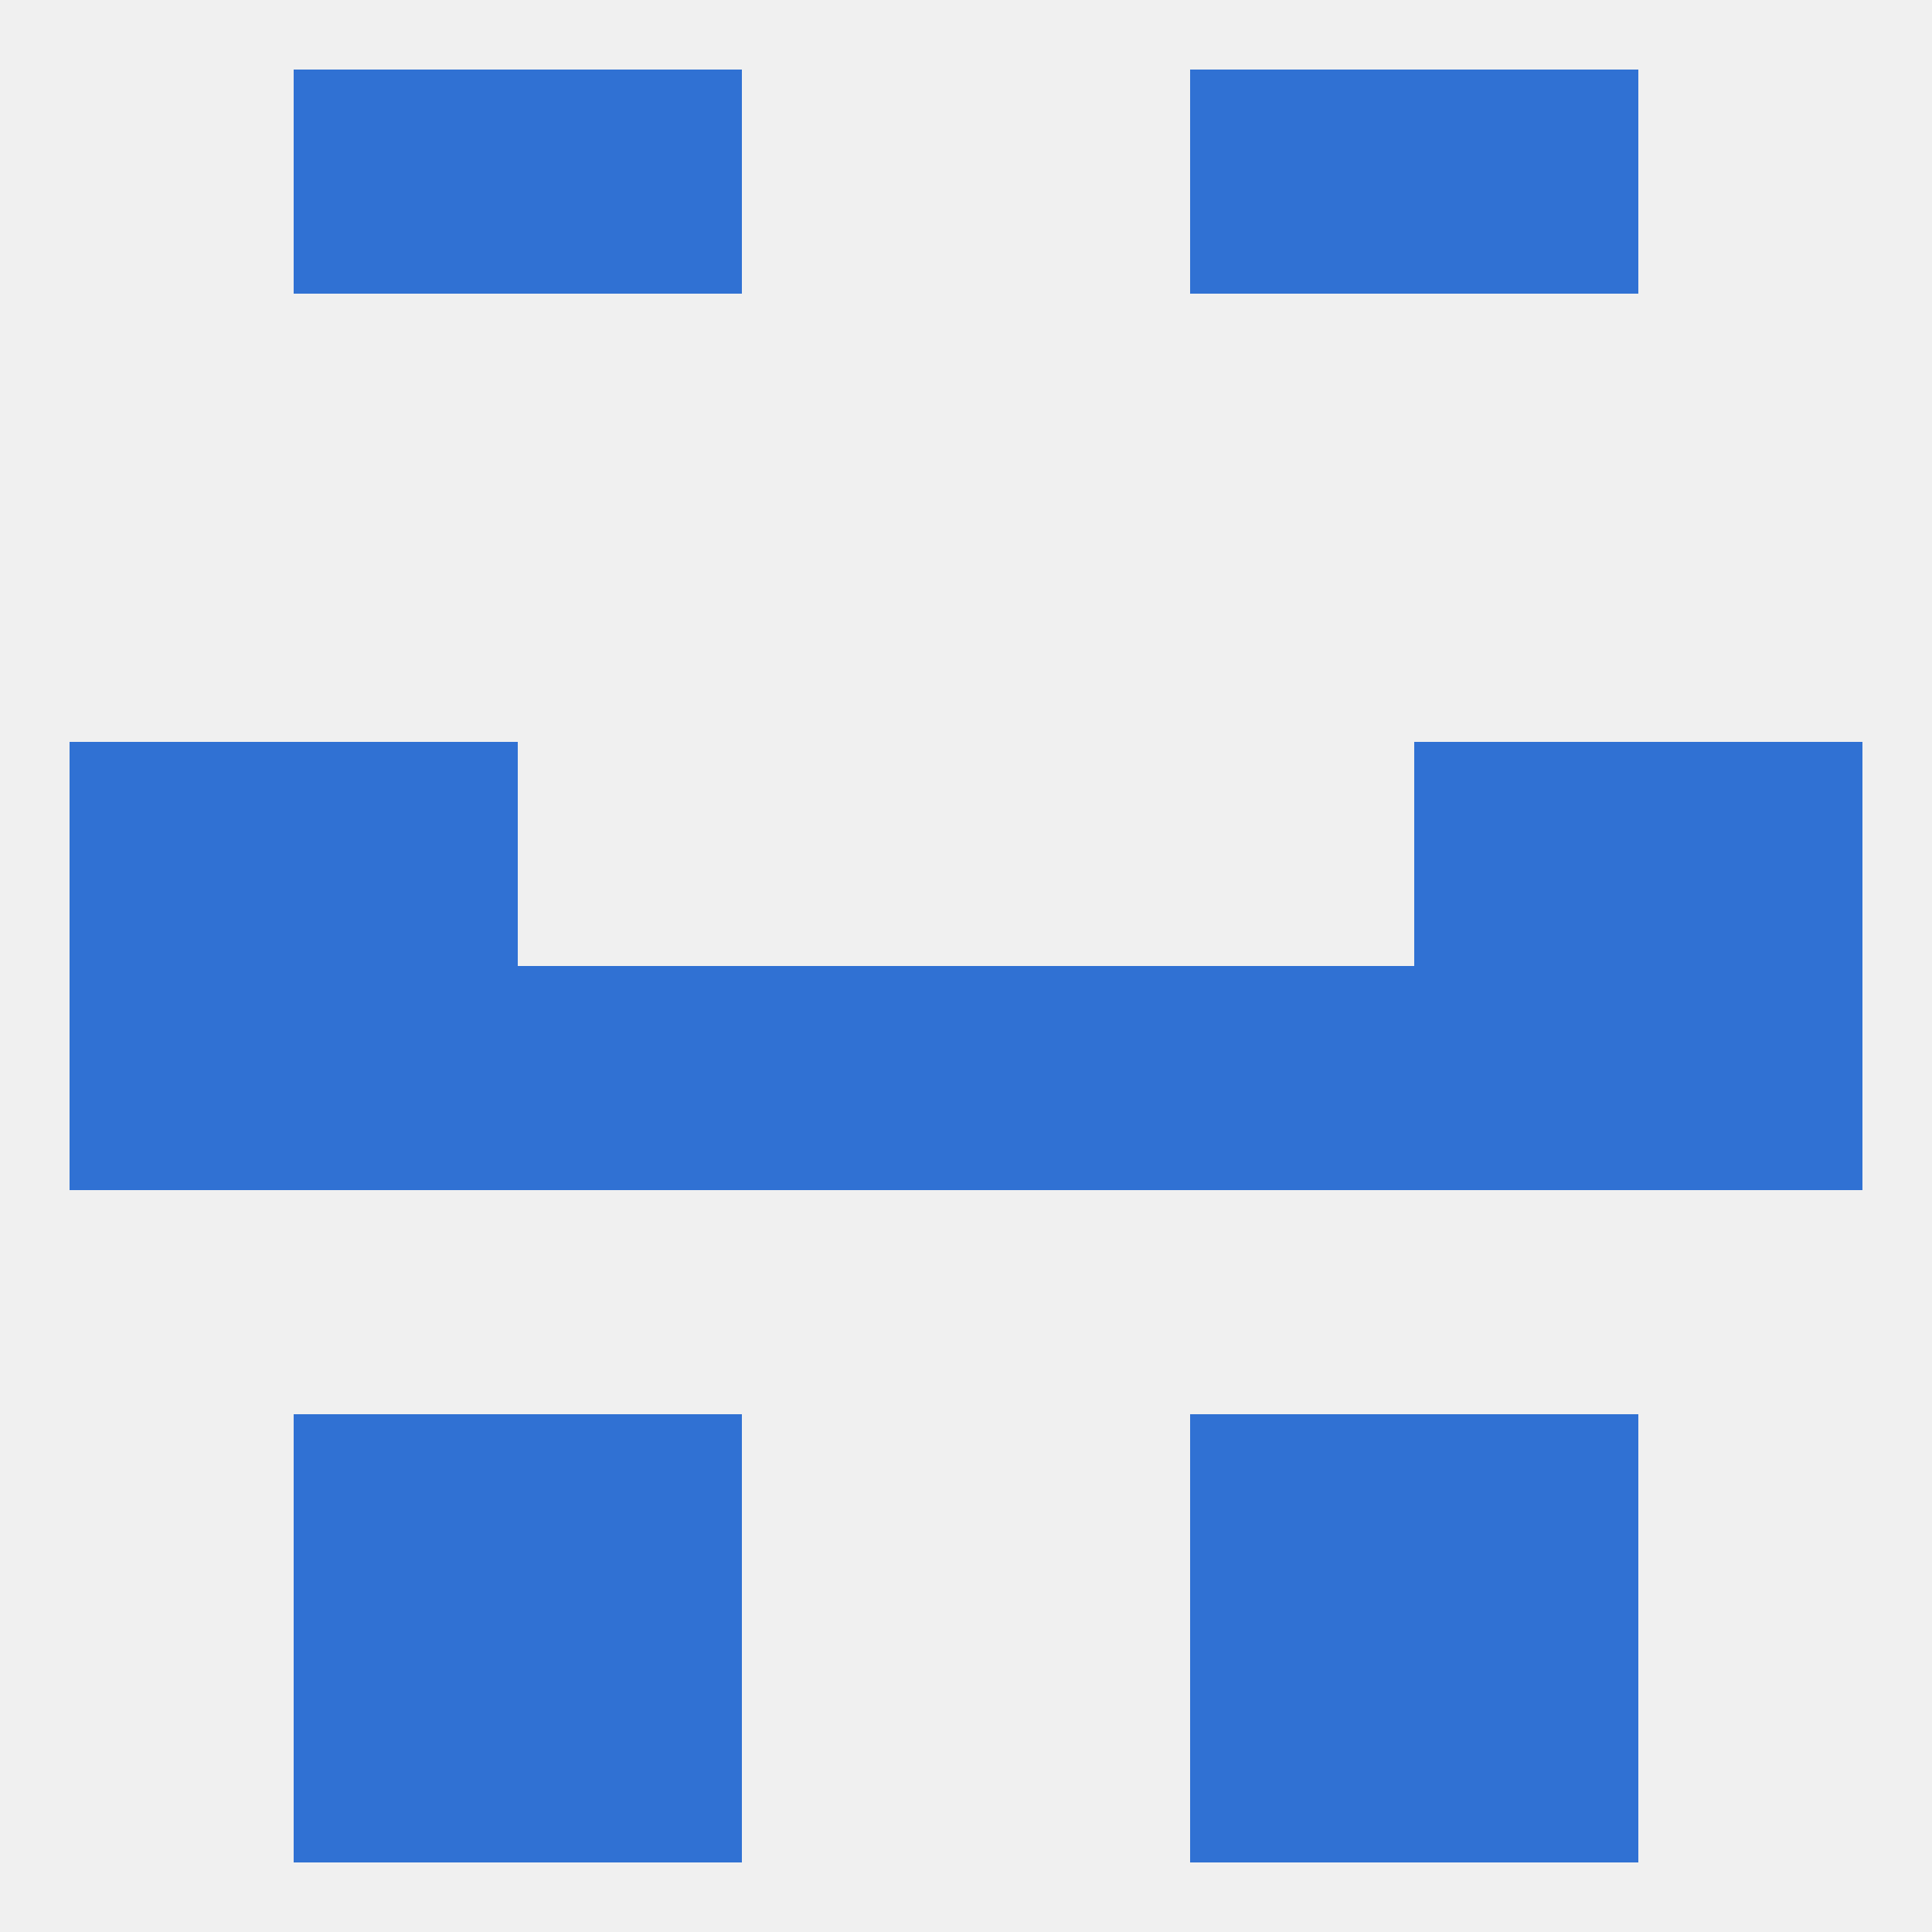 
<!--   <?xml version="1.0"?> -->
<svg version="1.1" baseprofile="full" xmlns="http://www.w3.org/2000/svg" xmlns:xlink="http://www.w3.org/1999/xlink" xmlns:ev="http://www.w3.org/2001/xml-events" width="250" height="250" viewBox="0 0 250 250" >
	<rect width="100%" height="100%" fill="rgba(240,240,240,255)"/>

	<rect x="96" y="125" width="29" height="29" fill="rgba(48,113,211,255)"/>
	<rect x="9" y="125" width="29" height="29" fill="rgba(48,113,211,255)"/>
	<rect x="212" y="125" width="29" height="29" fill="rgba(48,113,211,255)"/>
	<rect x="38" y="125" width="29" height="29" fill="rgba(48,113,211,255)"/>
	<rect x="183" y="125" width="29" height="29" fill="rgba(48,113,211,255)"/>
	<rect x="67" y="125" width="29" height="29" fill="rgba(48,113,211,255)"/>
	<rect x="125" y="125" width="29" height="29" fill="rgba(48,113,211,255)"/>
	<rect x="154" y="125" width="29" height="29" fill="rgba(48,113,211,255)"/>
	<rect x="9" y="96" width="29" height="29" fill="rgba(48,113,211,255)"/>
	<rect x="212" y="96" width="29" height="29" fill="rgba(48,113,211,255)"/>
	<rect x="38" y="96" width="29" height="29" fill="rgba(48,113,211,255)"/>
	<rect x="183" y="96" width="29" height="29" fill="rgba(48,113,211,255)"/>
	<rect x="38" y="183" width="29" height="29" fill="rgba(48,113,211,255)"/>
	<rect x="183" y="183" width="29" height="29" fill="rgba(48,113,211,255)"/>
	<rect x="67" y="183" width="29" height="29" fill="rgba(48,113,211,255)"/>
	<rect x="154" y="183" width="29" height="29" fill="rgba(48,113,211,255)"/>
	<rect x="38" y="212" width="29" height="29" fill="rgba(48,113,211,255)"/>
	<rect x="183" y="212" width="29" height="29" fill="rgba(48,113,211,255)"/>
	<rect x="67" y="212" width="29" height="29" fill="rgba(48,113,211,255)"/>
	<rect x="154" y="212" width="29" height="29" fill="rgba(48,113,211,255)"/>
	<rect x="38" y="9" width="29" height="29" fill="rgba(48,113,211,255)"/>
	<rect x="183" y="9" width="29" height="29" fill="rgba(48,113,211,255)"/>
	<rect x="67" y="9" width="29" height="29" fill="rgba(48,113,211,255)"/>
	<rect x="154" y="9" width="29" height="29" fill="rgba(48,113,211,255)"/>
</svg>